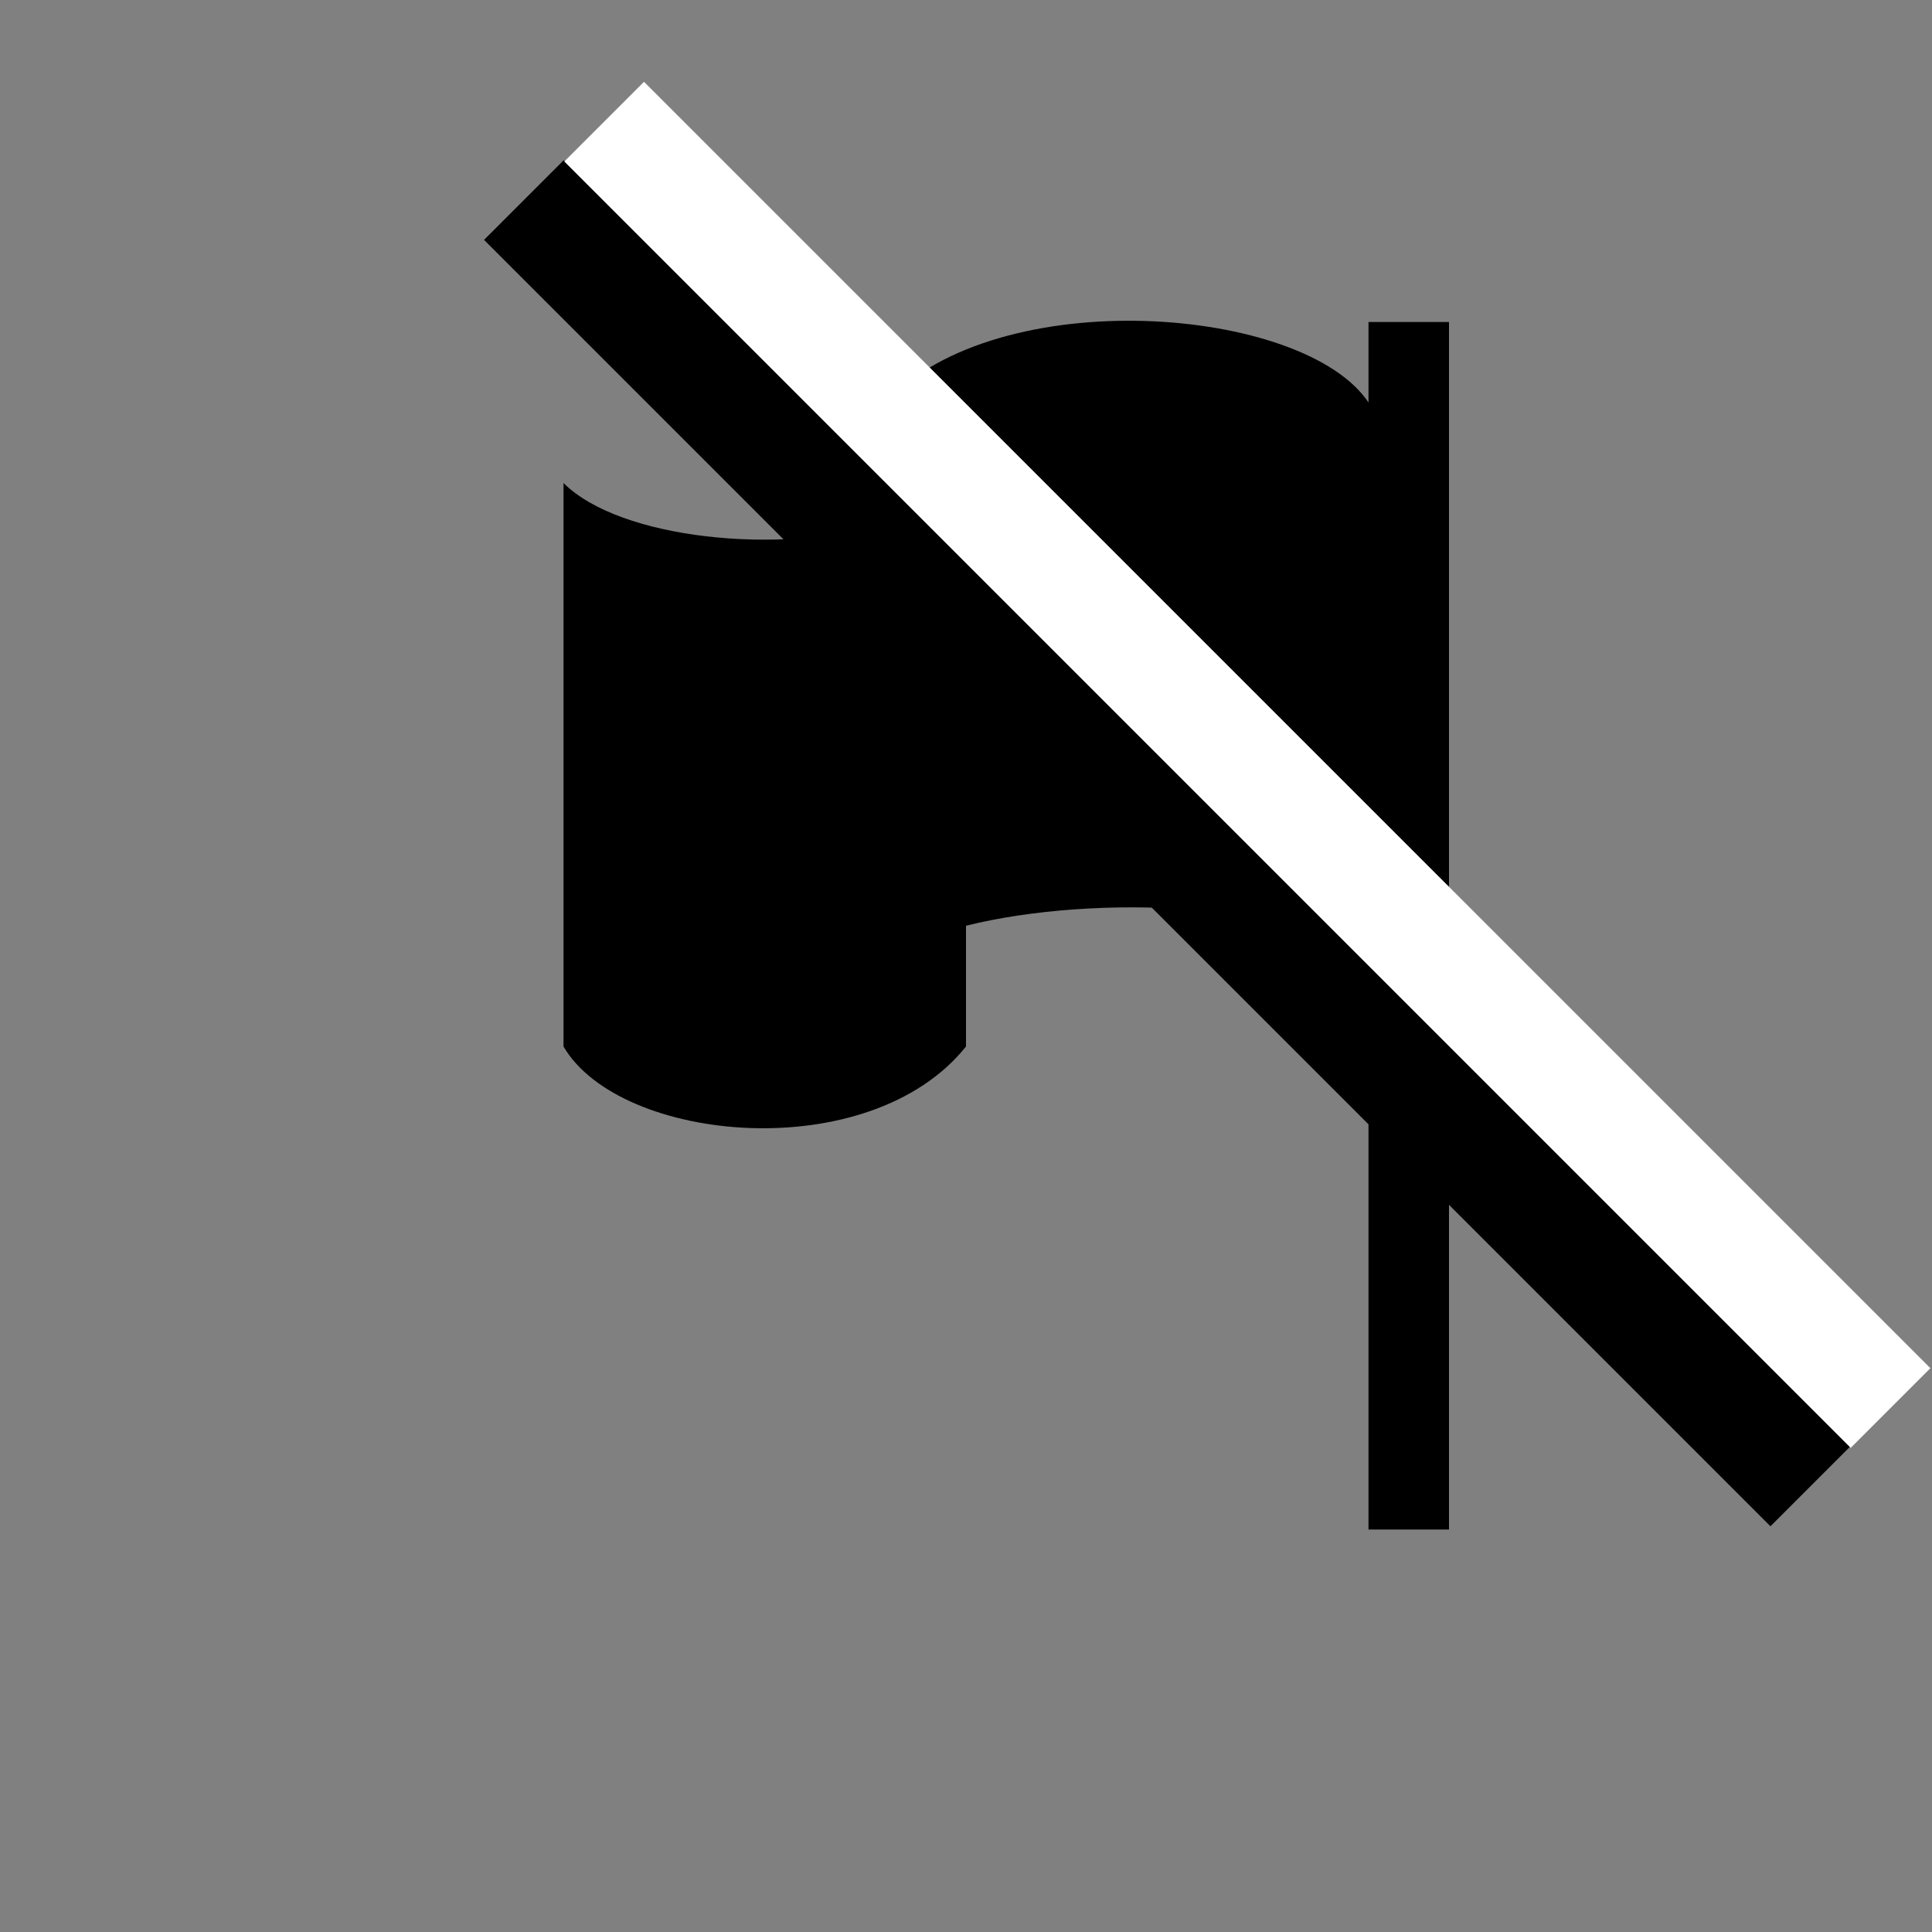 <?xml version="1.0" encoding="utf-8"?>
<svg xmlns="http://www.w3.org/2000/svg" width="24" height="24" viewBox="0 0 24 24">
    <rect x="0" y="0" width="24" height="24" fill="#808080" stroke="none"/>
    <g id="g2990">
        <g id="Layer_1">
            <path id="path227" d="M11 6.5V5c1.4-1.5 5.2-1.2 6 0V4h1v15h-1v-7c-.8-.8-3.4-.9-5-.5V13c-1.2 1.5-4.3 1.2-5 0V6c.7.7 2.7.9 4 .5z"/>
        </g>
        <g id="Layer_2">
            <g id="g230">
                <path id="path232" d="M7.003 1.99l-.99.99 15.98 15.98.99-.99z"/>
            </g>
            <g id="g234">
                <path id="path236" d="M8 1.016l-.99.99 15.98 15.98.99-.99z" fill="#fff"/>
            </g>
        </g>
    </g>
</svg>
